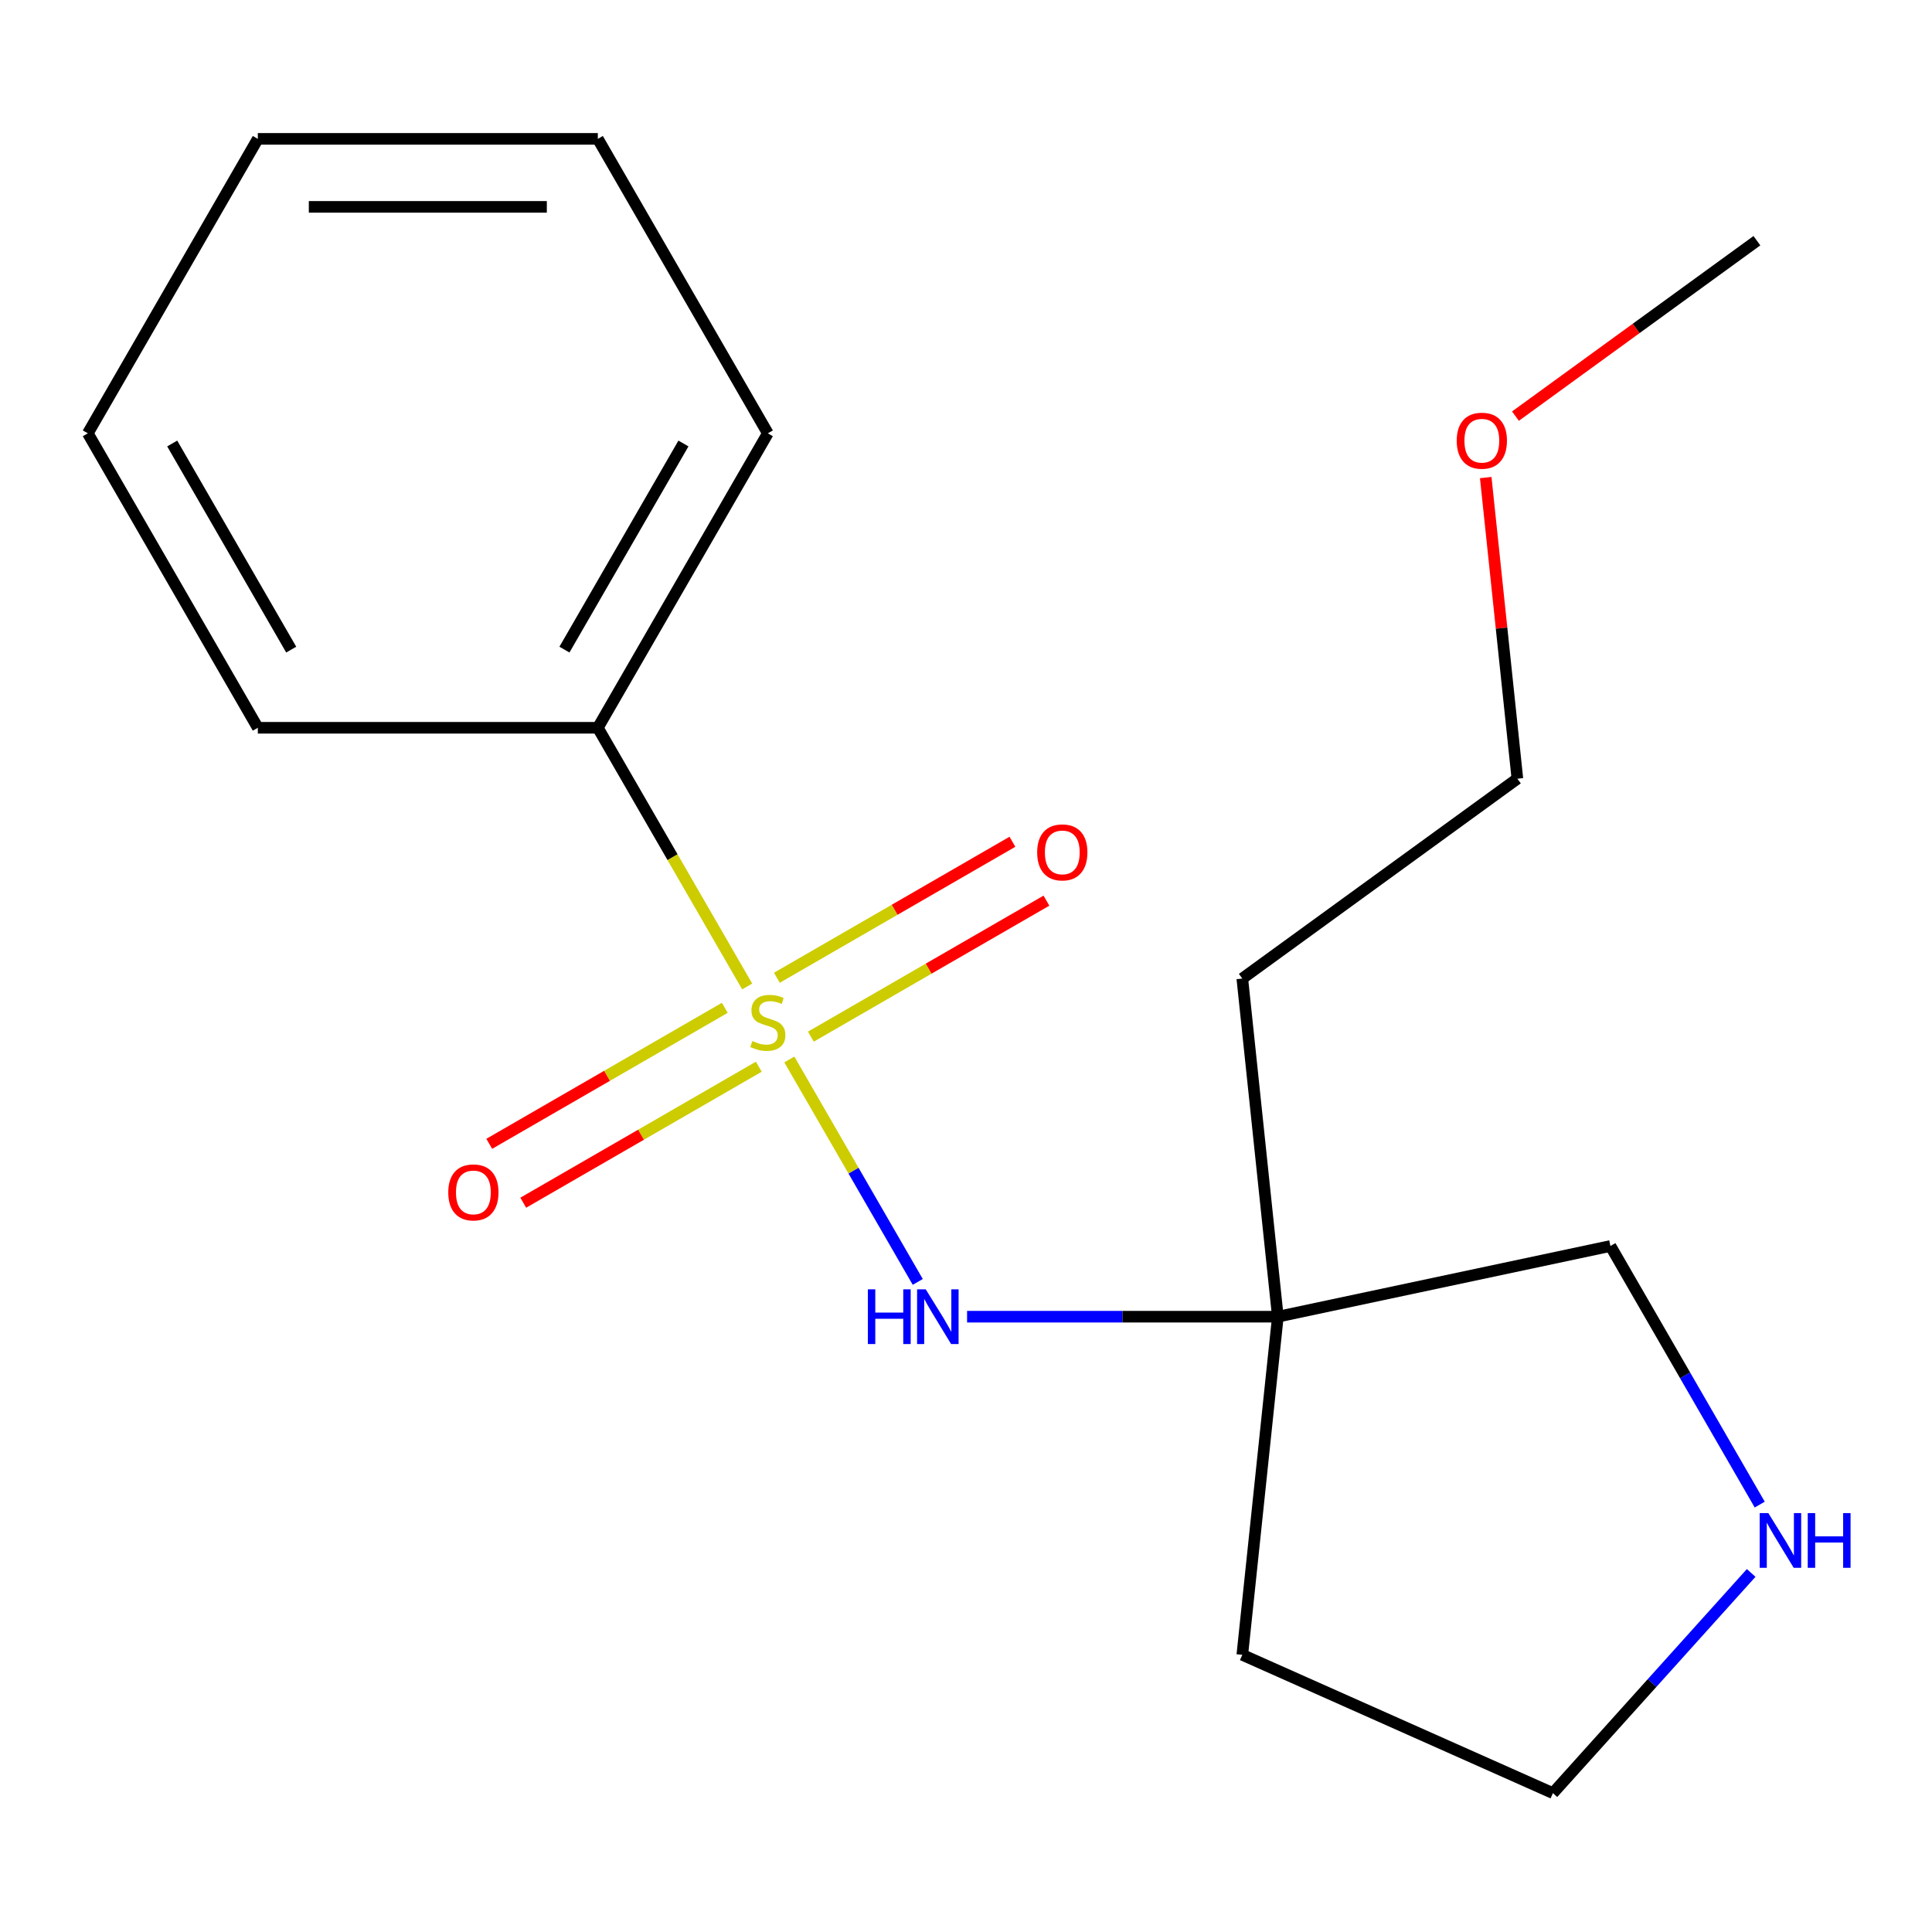 <?xml version='1.0' encoding='iso-8859-1'?>
<svg version='1.1' baseProfile='full'
              xmlns='http://www.w3.org/2000/svg'
                      xmlns:rdkit='http://www.rdkit.org/xml'
                      xmlns:xlink='http://www.w3.org/1999/xlink'
                  xml:space='preserve'
width='1000px' height='1000px' viewBox='0 0 1000 1000'>
<!-- END OF HEADER -->
<rect style='opacity:1.0;fill:#FFFFFF;stroke:none' width='1000' height='1000' x='0' y='0'> </rect>
<path class='bond-0' d='M 408.561,548.387 L 441.795,605.951' style='fill:none;fill-rule:evenodd;stroke:#CCCC00;stroke-width:6px;stroke-linecap:butt;stroke-linejoin:miter;stroke-opacity:1' />
<path class='bond-0' d='M 441.795,605.951 L 475.03,663.514' style='fill:none;fill-rule:evenodd;stroke:#0000FF;stroke-width:6px;stroke-linecap:butt;stroke-linejoin:miter;stroke-opacity:1' />
<path class='bond-2' d='M 375.151,521.649 L 314.191,556.844' style='fill:none;fill-rule:evenodd;stroke:#CCCC00;stroke-width:6px;stroke-linecap:butt;stroke-linejoin:miter;stroke-opacity:1' />
<path class='bond-2' d='M 314.191,556.844 L 253.231,592.039' style='fill:none;fill-rule:evenodd;stroke:#FF0000;stroke-width:6px;stroke-linecap:butt;stroke-linejoin:miter;stroke-opacity:1' />
<path class='bond-2' d='M 392.75,552.131 L 331.79,587.326' style='fill:none;fill-rule:evenodd;stroke:#CCCC00;stroke-width:6px;stroke-linecap:butt;stroke-linejoin:miter;stroke-opacity:1' />
<path class='bond-2' d='M 331.79,587.326 L 270.83,622.521' style='fill:none;fill-rule:evenodd;stroke:#FF0000;stroke-width:6px;stroke-linecap:butt;stroke-linejoin:miter;stroke-opacity:1' />
<path class='bond-3' d='M 419.709,536.566 L 480.669,501.371' style='fill:none;fill-rule:evenodd;stroke:#CCCC00;stroke-width:6px;stroke-linecap:butt;stroke-linejoin:miter;stroke-opacity:1' />
<path class='bond-3' d='M 480.669,501.371 L 541.628,466.176' style='fill:none;fill-rule:evenodd;stroke:#FF0000;stroke-width:6px;stroke-linecap:butt;stroke-linejoin:miter;stroke-opacity:1' />
<path class='bond-3' d='M 402.11,506.084 L 463.07,470.889' style='fill:none;fill-rule:evenodd;stroke:#CCCC00;stroke-width:6px;stroke-linecap:butt;stroke-linejoin:miter;stroke-opacity:1' />
<path class='bond-3' d='M 463.07,470.889 L 524.03,435.694' style='fill:none;fill-rule:evenodd;stroke:#FF0000;stroke-width:6px;stroke-linecap:butt;stroke-linejoin:miter;stroke-opacity:1' />
<path class='bond-4' d='M 386.737,510.588 L 348.087,443.643' style='fill:none;fill-rule:evenodd;stroke:#CCCC00;stroke-width:6px;stroke-linecap:butt;stroke-linejoin:miter;stroke-opacity:1' />
<path class='bond-4' d='M 348.087,443.643 L 309.436,376.698' style='fill:none;fill-rule:evenodd;stroke:#000000;stroke-width:6px;stroke-linecap:butt;stroke-linejoin:miter;stroke-opacity:1' />
<path class='bond-1' d='M 500.563,681.517 L 580.987,681.517' style='fill:none;fill-rule:evenodd;stroke:#0000FF;stroke-width:6px;stroke-linecap:butt;stroke-linejoin:miter;stroke-opacity:1' />
<path class='bond-1' d='M 580.987,681.517 L 661.411,681.517' style='fill:none;fill-rule:evenodd;stroke:#000000;stroke-width:6px;stroke-linecap:butt;stroke-linejoin:miter;stroke-opacity:1' />
<path class='bond-6' d='M 661.411,681.517 L 643.016,506.494' style='fill:none;fill-rule:evenodd;stroke:#000000;stroke-width:6px;stroke-linecap:butt;stroke-linejoin:miter;stroke-opacity:1' />
<path class='bond-7' d='M 661.411,681.517 L 643.016,856.541' style='fill:none;fill-rule:evenodd;stroke:#000000;stroke-width:6px;stroke-linecap:butt;stroke-linejoin:miter;stroke-opacity:1' />
<path class='bond-8' d='M 661.411,681.517 L 833.553,644.928' style='fill:none;fill-rule:evenodd;stroke:#000000;stroke-width:6px;stroke-linecap:butt;stroke-linejoin:miter;stroke-opacity:1' />
<path class='bond-11' d='M 309.436,376.698 L 397.43,224.288' style='fill:none;fill-rule:evenodd;stroke:#000000;stroke-width:6px;stroke-linecap:butt;stroke-linejoin:miter;stroke-opacity:1' />
<path class='bond-11' d='M 292.153,336.238 L 353.749,229.551' style='fill:none;fill-rule:evenodd;stroke:#000000;stroke-width:6px;stroke-linecap:butt;stroke-linejoin:miter;stroke-opacity:1' />
<path class='bond-12' d='M 309.436,376.698 L 133.448,376.698' style='fill:none;fill-rule:evenodd;stroke:#000000;stroke-width:6px;stroke-linecap:butt;stroke-linejoin:miter;stroke-opacity:1' />
<path class='bond-5' d='M 910.832,778.778 L 872.192,711.853' style='fill:none;fill-rule:evenodd;stroke:#0000FF;stroke-width:6px;stroke-linecap:butt;stroke-linejoin:miter;stroke-opacity:1' />
<path class='bond-5' d='M 872.192,711.853 L 833.553,644.928' style='fill:none;fill-rule:evenodd;stroke:#000000;stroke-width:6px;stroke-linecap:butt;stroke-linejoin:miter;stroke-opacity:1' />
<path class='bond-19' d='M 906.407,814.152 L 855.098,871.137' style='fill:none;fill-rule:evenodd;stroke:#0000FF;stroke-width:6px;stroke-linecap:butt;stroke-linejoin:miter;stroke-opacity:1' />
<path class='bond-19' d='M 855.098,871.137 L 803.788,928.122' style='fill:none;fill-rule:evenodd;stroke:#000000;stroke-width:6px;stroke-linecap:butt;stroke-linejoin:miter;stroke-opacity:1' />
<path class='bond-13' d='M 643.016,506.494 L 785.393,403.051' style='fill:none;fill-rule:evenodd;stroke:#000000;stroke-width:6px;stroke-linecap:butt;stroke-linejoin:miter;stroke-opacity:1' />
<path class='bond-9' d='M 643.016,856.541 L 803.788,928.122' style='fill:none;fill-rule:evenodd;stroke:#000000;stroke-width:6px;stroke-linecap:butt;stroke-linejoin:miter;stroke-opacity:1' />
<path class='bond-10' d='M 769.011,247.187 L 777.202,325.119' style='fill:none;fill-rule:evenodd;stroke:#FF0000;stroke-width:6px;stroke-linecap:butt;stroke-linejoin:miter;stroke-opacity:1' />
<path class='bond-10' d='M 777.202,325.119 L 785.393,403.051' style='fill:none;fill-rule:evenodd;stroke:#000000;stroke-width:6px;stroke-linecap:butt;stroke-linejoin:miter;stroke-opacity:1' />
<path class='bond-14' d='M 784.397,215.386 L 846.885,169.985' style='fill:none;fill-rule:evenodd;stroke:#FF0000;stroke-width:6px;stroke-linecap:butt;stroke-linejoin:miter;stroke-opacity:1' />
<path class='bond-14' d='M 846.885,169.985 L 909.374,124.584' style='fill:none;fill-rule:evenodd;stroke:#000000;stroke-width:6px;stroke-linecap:butt;stroke-linejoin:miter;stroke-opacity:1' />
<path class='bond-16' d='M 397.43,224.288 L 309.436,71.878' style='fill:none;fill-rule:evenodd;stroke:#000000;stroke-width:6px;stroke-linecap:butt;stroke-linejoin:miter;stroke-opacity:1' />
<path class='bond-15' d='M 133.448,376.698 L 45.455,224.288' style='fill:none;fill-rule:evenodd;stroke:#000000;stroke-width:6px;stroke-linecap:butt;stroke-linejoin:miter;stroke-opacity:1' />
<path class='bond-15' d='M 150.731,336.238 L 89.136,229.551' style='fill:none;fill-rule:evenodd;stroke:#000000;stroke-width:6px;stroke-linecap:butt;stroke-linejoin:miter;stroke-opacity:1' />
<path class='bond-17' d='M 45.455,224.288 L 133.448,71.878' style='fill:none;fill-rule:evenodd;stroke:#000000;stroke-width:6px;stroke-linecap:butt;stroke-linejoin:miter;stroke-opacity:1' />
<path class='bond-18' d='M 309.436,71.878 L 133.448,71.878' style='fill:none;fill-rule:evenodd;stroke:#000000;stroke-width:6px;stroke-linecap:butt;stroke-linejoin:miter;stroke-opacity:1' />
<path class='bond-18' d='M 283.038,107.076 L 159.847,107.076' style='fill:none;fill-rule:evenodd;stroke:#000000;stroke-width:6px;stroke-linecap:butt;stroke-linejoin:miter;stroke-opacity:1' />
<path  class='atom-0' d='M 389.43 538.828
Q 389.75 538.948, 391.07 539.508
Q 392.39 540.068, 393.83 540.428
Q 395.31 540.748, 396.75 540.748
Q 399.43 540.748, 400.99 539.468
Q 402.55 538.148, 402.55 535.868
Q 402.55 534.308, 401.75 533.348
Q 400.99 532.388, 399.79 531.868
Q 398.59 531.348, 396.59 530.748
Q 394.07 529.988, 392.55 529.268
Q 391.07 528.548, 389.99 527.028
Q 388.95 525.508, 388.95 522.948
Q 388.95 519.388, 391.35 517.188
Q 393.79 514.988, 398.59 514.988
Q 401.87 514.988, 405.59 516.548
L 404.67 519.628
Q 401.27 518.228, 398.71 518.228
Q 395.95 518.228, 394.43 519.388
Q 392.91 520.508, 392.95 522.468
Q 392.95 523.988, 393.71 524.908
Q 394.51 525.828, 395.63 526.348
Q 396.79 526.868, 398.71 527.468
Q 401.27 528.268, 402.79 529.068
Q 404.31 529.868, 405.39 531.508
Q 406.51 533.108, 406.51 535.868
Q 406.51 539.788, 403.87 541.908
Q 401.27 543.988, 396.91 543.988
Q 394.39 543.988, 392.47 543.428
Q 390.59 542.908, 388.35 541.988
L 389.43 538.828
' fill='#CCCC00'/>
<path  class='atom-1' d='M 449.204 667.357
L 453.044 667.357
L 453.044 679.397
L 467.524 679.397
L 467.524 667.357
L 471.364 667.357
L 471.364 695.677
L 467.524 695.677
L 467.524 682.597
L 453.044 682.597
L 453.044 695.677
L 449.204 695.677
L 449.204 667.357
' fill='#0000FF'/>
<path  class='atom-1' d='M 479.164 667.357
L 488.444 682.357
Q 489.364 683.837, 490.844 686.517
Q 492.324 689.197, 492.404 689.357
L 492.404 667.357
L 496.164 667.357
L 496.164 695.677
L 492.284 695.677
L 482.324 679.277
Q 481.164 677.357, 479.924 675.157
Q 478.724 672.957, 478.364 672.277
L 478.364 695.677
L 474.684 695.677
L 474.684 667.357
L 479.164 667.357
' fill='#0000FF'/>
<path  class='atom-3' d='M 232.02 617.181
Q 232.02 610.381, 235.38 606.581
Q 238.74 602.781, 245.02 602.781
Q 251.3 602.781, 254.66 606.581
Q 258.02 610.381, 258.02 617.181
Q 258.02 624.061, 254.62 627.981
Q 251.22 631.861, 245.02 631.861
Q 238.78 631.861, 235.38 627.981
Q 232.02 624.101, 232.02 617.181
M 245.02 628.661
Q 249.34 628.661, 251.66 625.781
Q 254.02 622.861, 254.02 617.181
Q 254.02 611.621, 251.66 608.821
Q 249.34 605.981, 245.02 605.981
Q 240.7 605.981, 238.34 608.781
Q 236.02 611.581, 236.02 617.181
Q 236.02 622.901, 238.34 625.781
Q 240.7 628.661, 245.02 628.661
' fill='#FF0000'/>
<path  class='atom-4' d='M 536.84 441.194
Q 536.84 434.394, 540.2 430.594
Q 543.56 426.794, 549.84 426.794
Q 556.12 426.794, 559.48 430.594
Q 562.84 434.394, 562.84 441.194
Q 562.84 448.074, 559.44 451.994
Q 556.04 455.874, 549.84 455.874
Q 543.6 455.874, 540.2 451.994
Q 536.84 448.114, 536.84 441.194
M 549.84 452.674
Q 554.16 452.674, 556.48 449.794
Q 558.84 446.874, 558.84 441.194
Q 558.84 435.634, 556.48 432.834
Q 554.16 429.994, 549.84 429.994
Q 545.52 429.994, 543.16 432.794
Q 540.84 435.594, 540.84 441.194
Q 540.84 446.914, 543.16 449.794
Q 545.52 452.674, 549.84 452.674
' fill='#FF0000'/>
<path  class='atom-6' d='M 915.287 783.177
L 924.567 798.177
Q 925.487 799.657, 926.967 802.337
Q 928.447 805.017, 928.527 805.177
L 928.527 783.177
L 932.287 783.177
L 932.287 811.497
L 928.407 811.497
L 918.447 795.097
Q 917.287 793.177, 916.047 790.977
Q 914.847 788.777, 914.487 788.097
L 914.487 811.497
L 910.807 811.497
L 910.807 783.177
L 915.287 783.177
' fill='#0000FF'/>
<path  class='atom-6' d='M 935.687 783.177
L 939.527 783.177
L 939.527 795.217
L 954.007 795.217
L 954.007 783.177
L 957.847 783.177
L 957.847 811.497
L 954.007 811.497
L 954.007 798.417
L 939.527 798.417
L 939.527 811.497
L 935.687 811.497
L 935.687 783.177
' fill='#0000FF'/>
<path  class='atom-11' d='M 753.997 228.107
Q 753.997 221.307, 757.357 217.507
Q 760.717 213.707, 766.997 213.707
Q 773.277 213.707, 776.637 217.507
Q 779.997 221.307, 779.997 228.107
Q 779.997 234.987, 776.597 238.907
Q 773.197 242.787, 766.997 242.787
Q 760.757 242.787, 757.357 238.907
Q 753.997 235.027, 753.997 228.107
M 766.997 239.587
Q 771.317 239.587, 773.637 236.707
Q 775.997 233.787, 775.997 228.107
Q 775.997 222.547, 773.637 219.747
Q 771.317 216.907, 766.997 216.907
Q 762.677 216.907, 760.317 219.707
Q 757.997 222.507, 757.997 228.107
Q 757.997 233.827, 760.317 236.707
Q 762.677 239.587, 766.997 239.587
' fill='#FF0000'/>
</svg>
